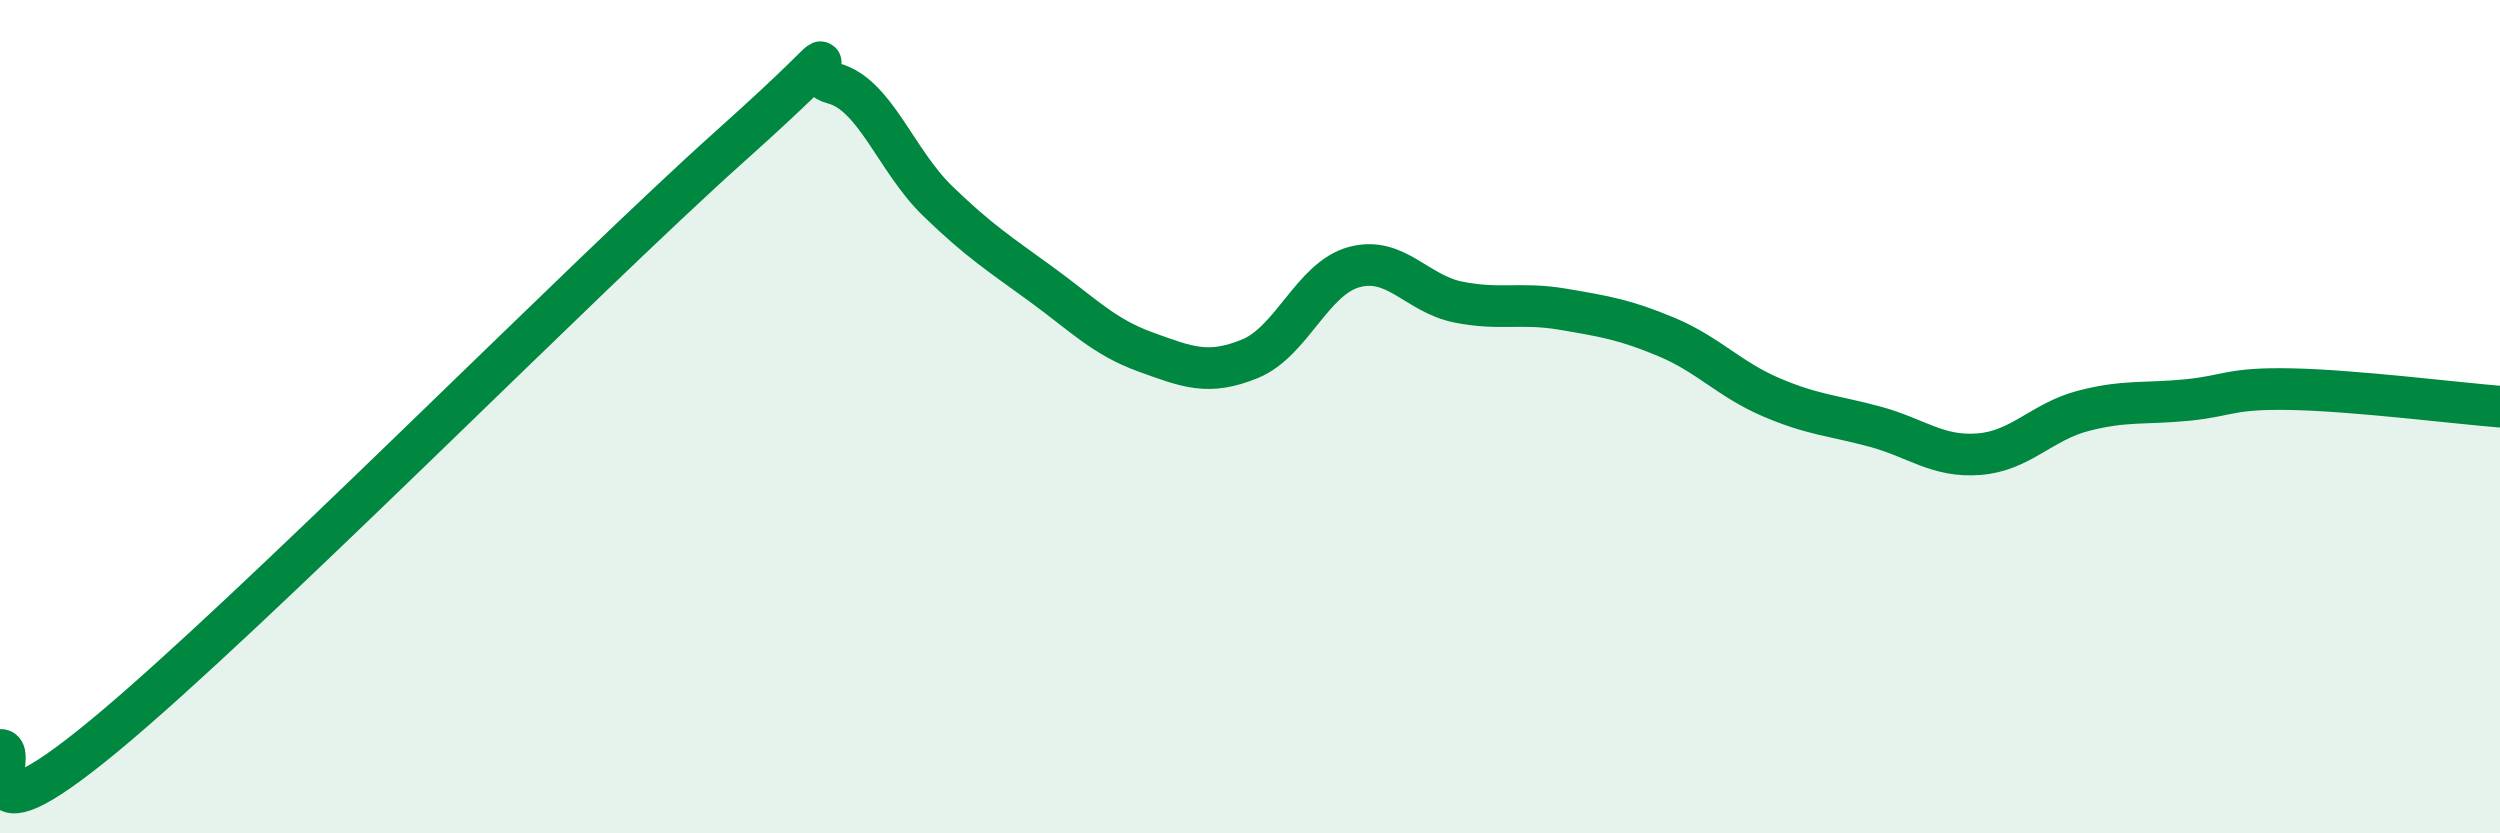 
    <svg width="60" height="20" viewBox="0 0 60 20" xmlns="http://www.w3.org/2000/svg">
      <path
        d="M 0,18 C 0.5,17.93 -1,20.55 2.5,17.66 C 6,14.77 14,6.66 17.5,3.53 C 21,0.4 19,1.74 20,2 C 21,2.26 21.5,3.85 22.5,4.82 C 23.5,5.79 24,6.1 25,6.83 C 26,7.56 26.5,8.09 27.5,8.45 C 28.5,8.81 29,9.02 30,8.61 C 31,8.2 31.5,6.68 32.5,6.41 C 33.5,6.14 34,7.05 35,7.25 C 36,7.45 36.5,7.25 37.5,7.42 C 38.5,7.59 39,7.67 40,8.09 C 41,8.51 41.5,9.1 42.5,9.53 C 43.5,9.96 44,9.97 45,10.24 C 46,10.51 46.5,10.98 47.5,10.9 C 48.5,10.82 49,10.12 50,9.86 C 51,9.6 51.5,9.7 52.5,9.6 C 53.5,9.5 53.5,9.31 55,9.34 C 56.5,9.37 59,9.68 60,9.76L60 20L0 20Z"
        fill="#008740"
        opacity="0.1"
        stroke-linecap="round"
        stroke-linejoin="round"
      />
      <path
        d="M 0,18 C 0.5,17.93 -1,20.55 2.5,17.66 C 6,14.77 14,6.66 17.5,3.53 C 21,0.4 19,1.74 20,2 C 21,2.26 21.5,3.85 22.5,4.82 C 23.5,5.79 24,6.1 25,6.83 C 26,7.56 26.5,8.09 27.5,8.45 C 28.5,8.81 29,9.02 30,8.61 C 31,8.2 31.5,6.68 32.5,6.41 C 33.5,6.14 34,7.05 35,7.25 C 36,7.45 36.5,7.25 37.5,7.42 C 38.5,7.59 39,7.67 40,8.09 C 41,8.51 41.5,9.1 42.5,9.53 C 43.5,9.96 44,9.97 45,10.24 C 46,10.51 46.5,10.98 47.5,10.9 C 48.5,10.82 49,10.12 50,9.86 C 51,9.6 51.5,9.7 52.5,9.6 C 53.5,9.5 53.5,9.31 55,9.34 C 56.5,9.37 59,9.68 60,9.76"
        stroke="#008740"
        stroke-width="1"
        fill="none"
        stroke-linecap="round"
        stroke-linejoin="round"
      />
    </svg>
  
